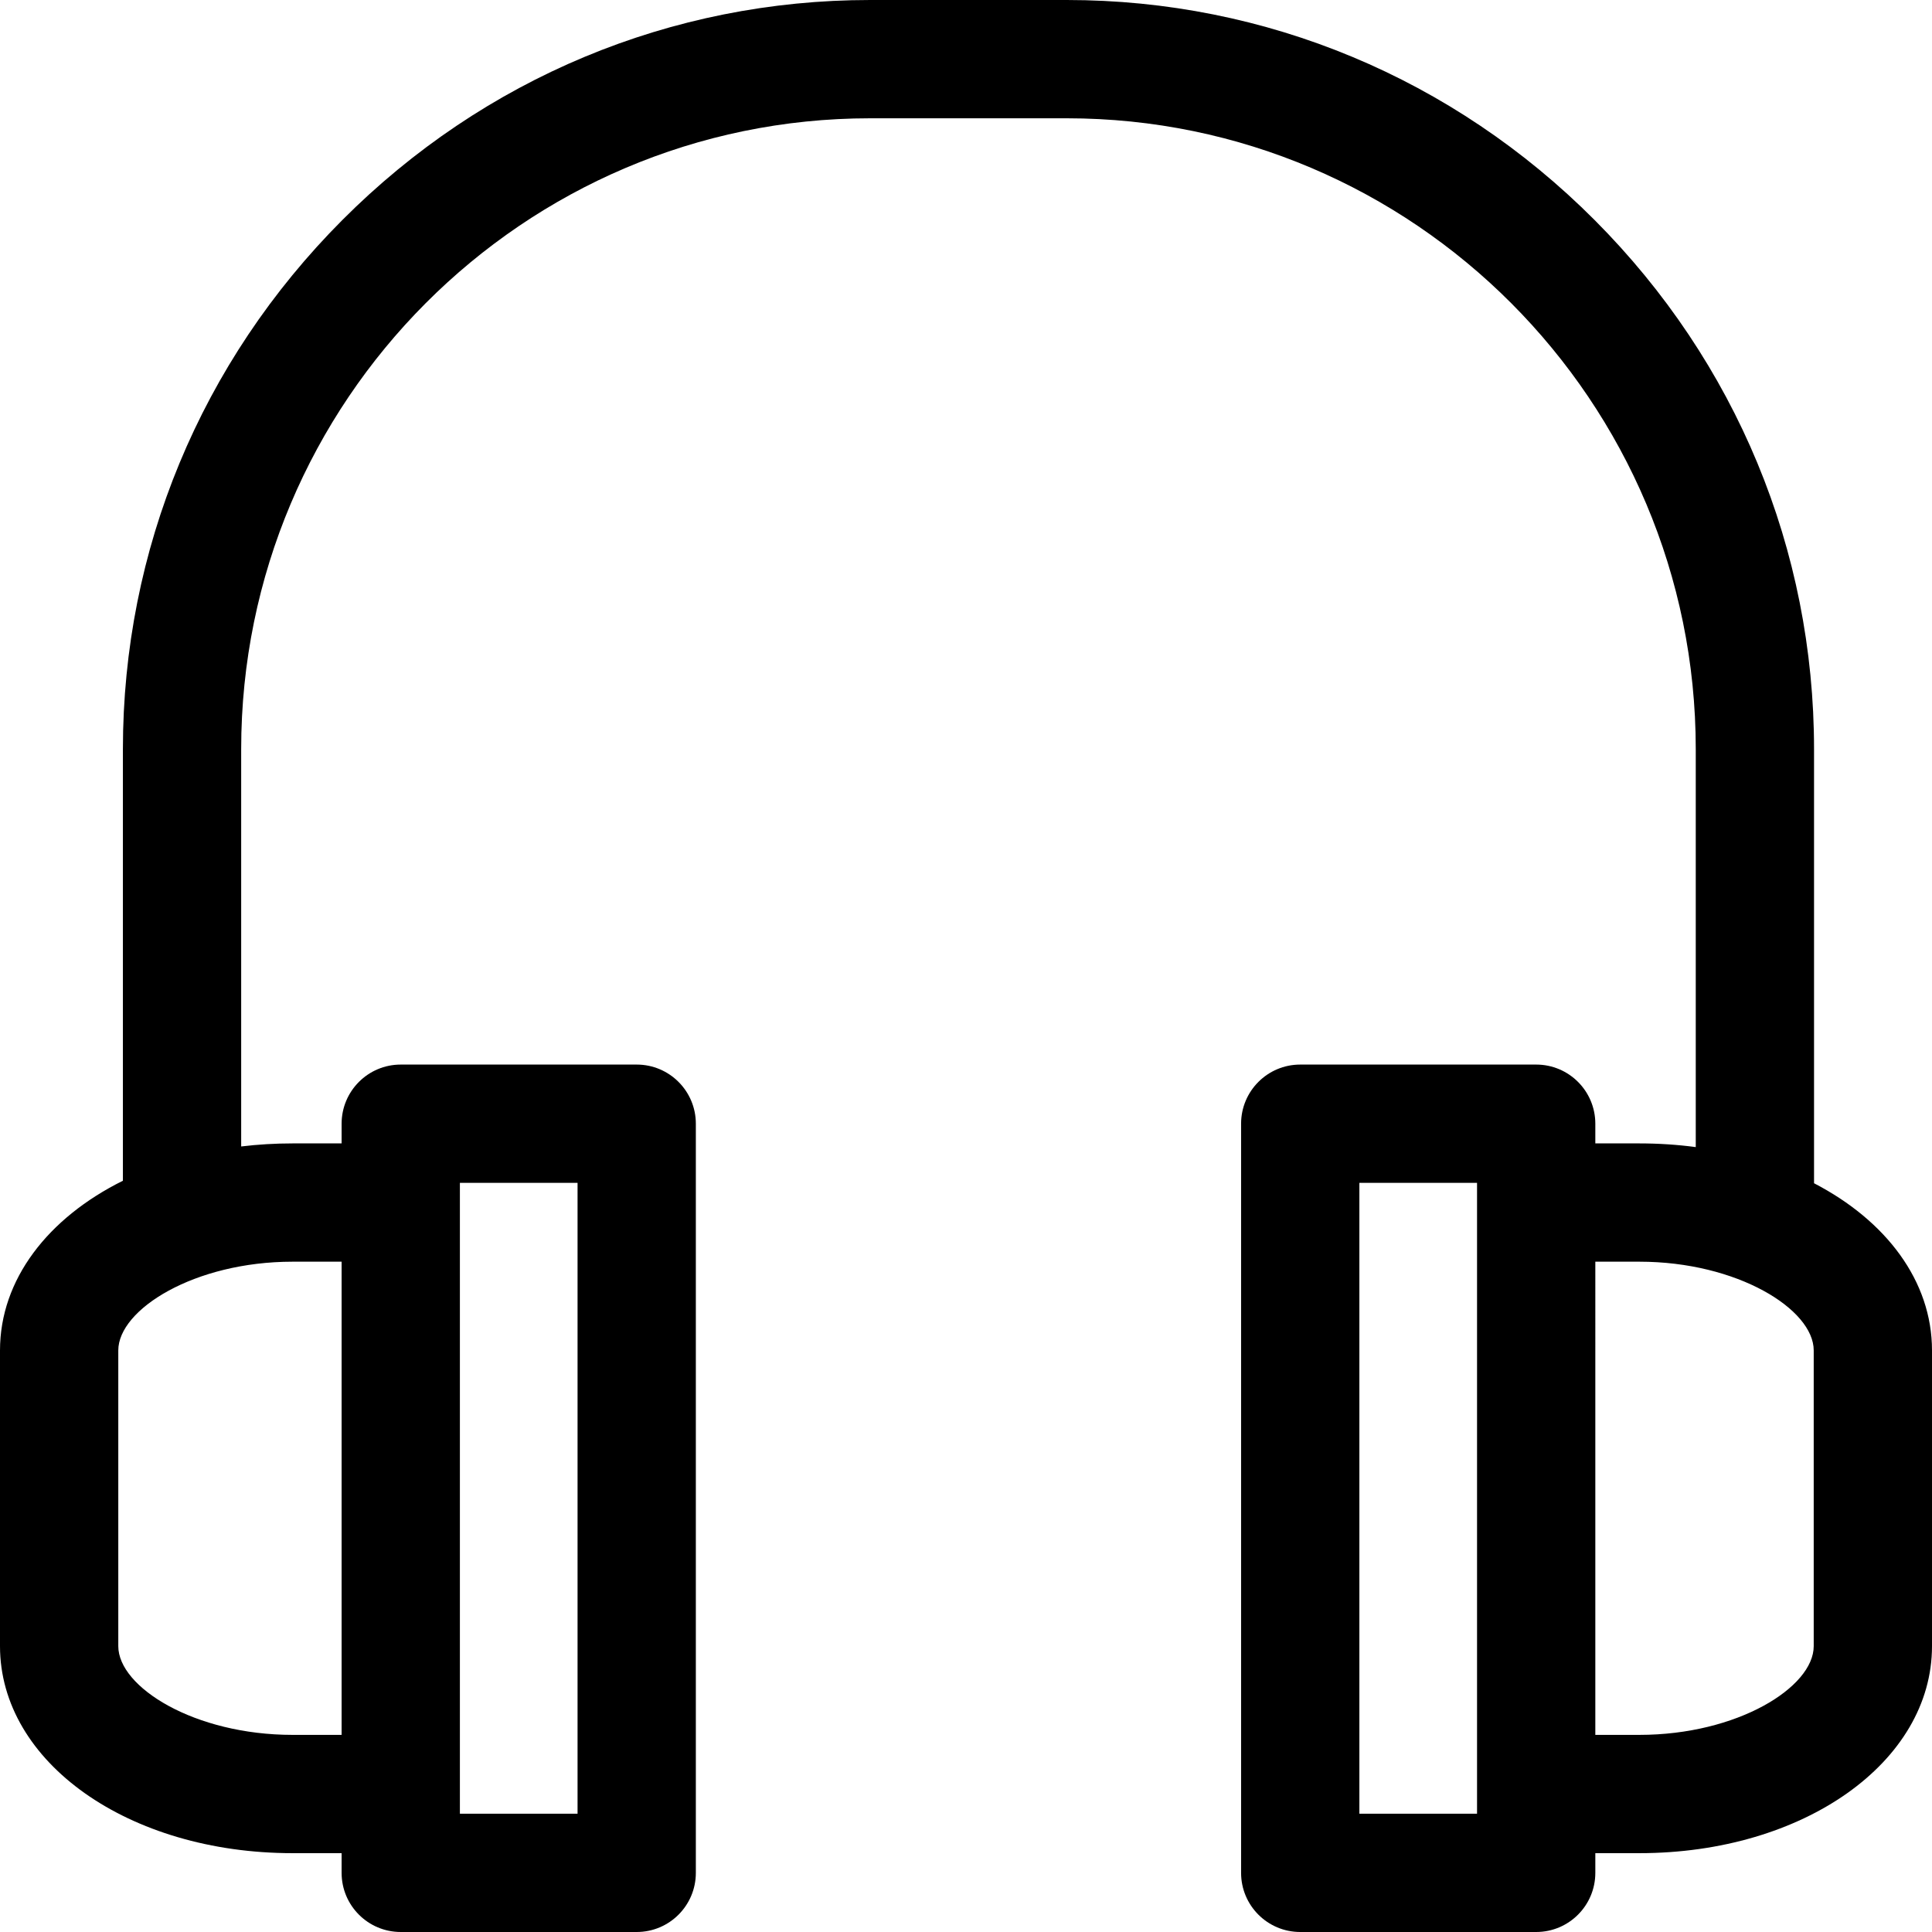 <?xml version='1.0' encoding='iso-8859-1'?>
<!-- Uploaded to: SVG Repo, www.svgrepo.com, Generator: SVG Repo Mixer Tools -->
<svg fill="#000000" height="800px" width="800px" version="1.1" xmlns="http://www.w3.org/2000/svg" viewBox="0 0 490 490" xmlns:xlink="http://www.w3.org/1999/xlink" enable-background="new 0 0 490 490">
  <path d="M460.083,300.098v-110.1c0-50.548-19.762-98.201-55.646-134.183C368.542,19.822,320.997,0,270.56,0h-49.867  c-50.438,0-97.984,19.821-133.878,55.813c-35.883,35.98-55.645,83.635-55.645,134.185v109.465C12.187,308.881,0,324.497,0,342.497  v75.006c0,29.441,32.6,52.503,74.216,52.503H86.64V475c0,8.284,6.716,15,15,15h59.842c8.284,0,15-6.716,15-15V285  c0-8.284-6.716-15-15-15H101.64c-8.284,0-15,6.716-15,15v4.994H74.216c-4.463,0-8.82,0.265-13.047,0.774V189.998  C61.169,101.774,132.731,30,220.693,30h49.867c87.961,0,159.523,71.774,159.523,159.998v100.93c-4.616-0.613-9.395-0.934-14.3-0.934  h-11.172V285c0-8.284-6.716-15-15-15h-59.842c-8.284,0-15,6.716-15,15v190c0,8.284,6.716,15,15,15h59.842c8.284,0,15-6.716,15-15  v-4.994h11.172c41.617,0,74.217-23.062,74.217-52.502v-75.008C490,324.896,478.347,309.574,460.083,300.098z M116.64,300h29.842v160  H116.64V300z M74.216,319.994H86.64v120.012H74.216C49.315,440.006,30,427.909,30,417.503v-75.006  C30,332.091,49.315,319.994,74.216,319.994z M374.611,460h-29.842V300h29.842V460z M460,417.504  c0,10.406-19.315,22.502-44.217,22.502h-11.172V319.994h11.172c24.902,0,44.217,12.096,44.217,22.502V417.504z"/>
</svg>